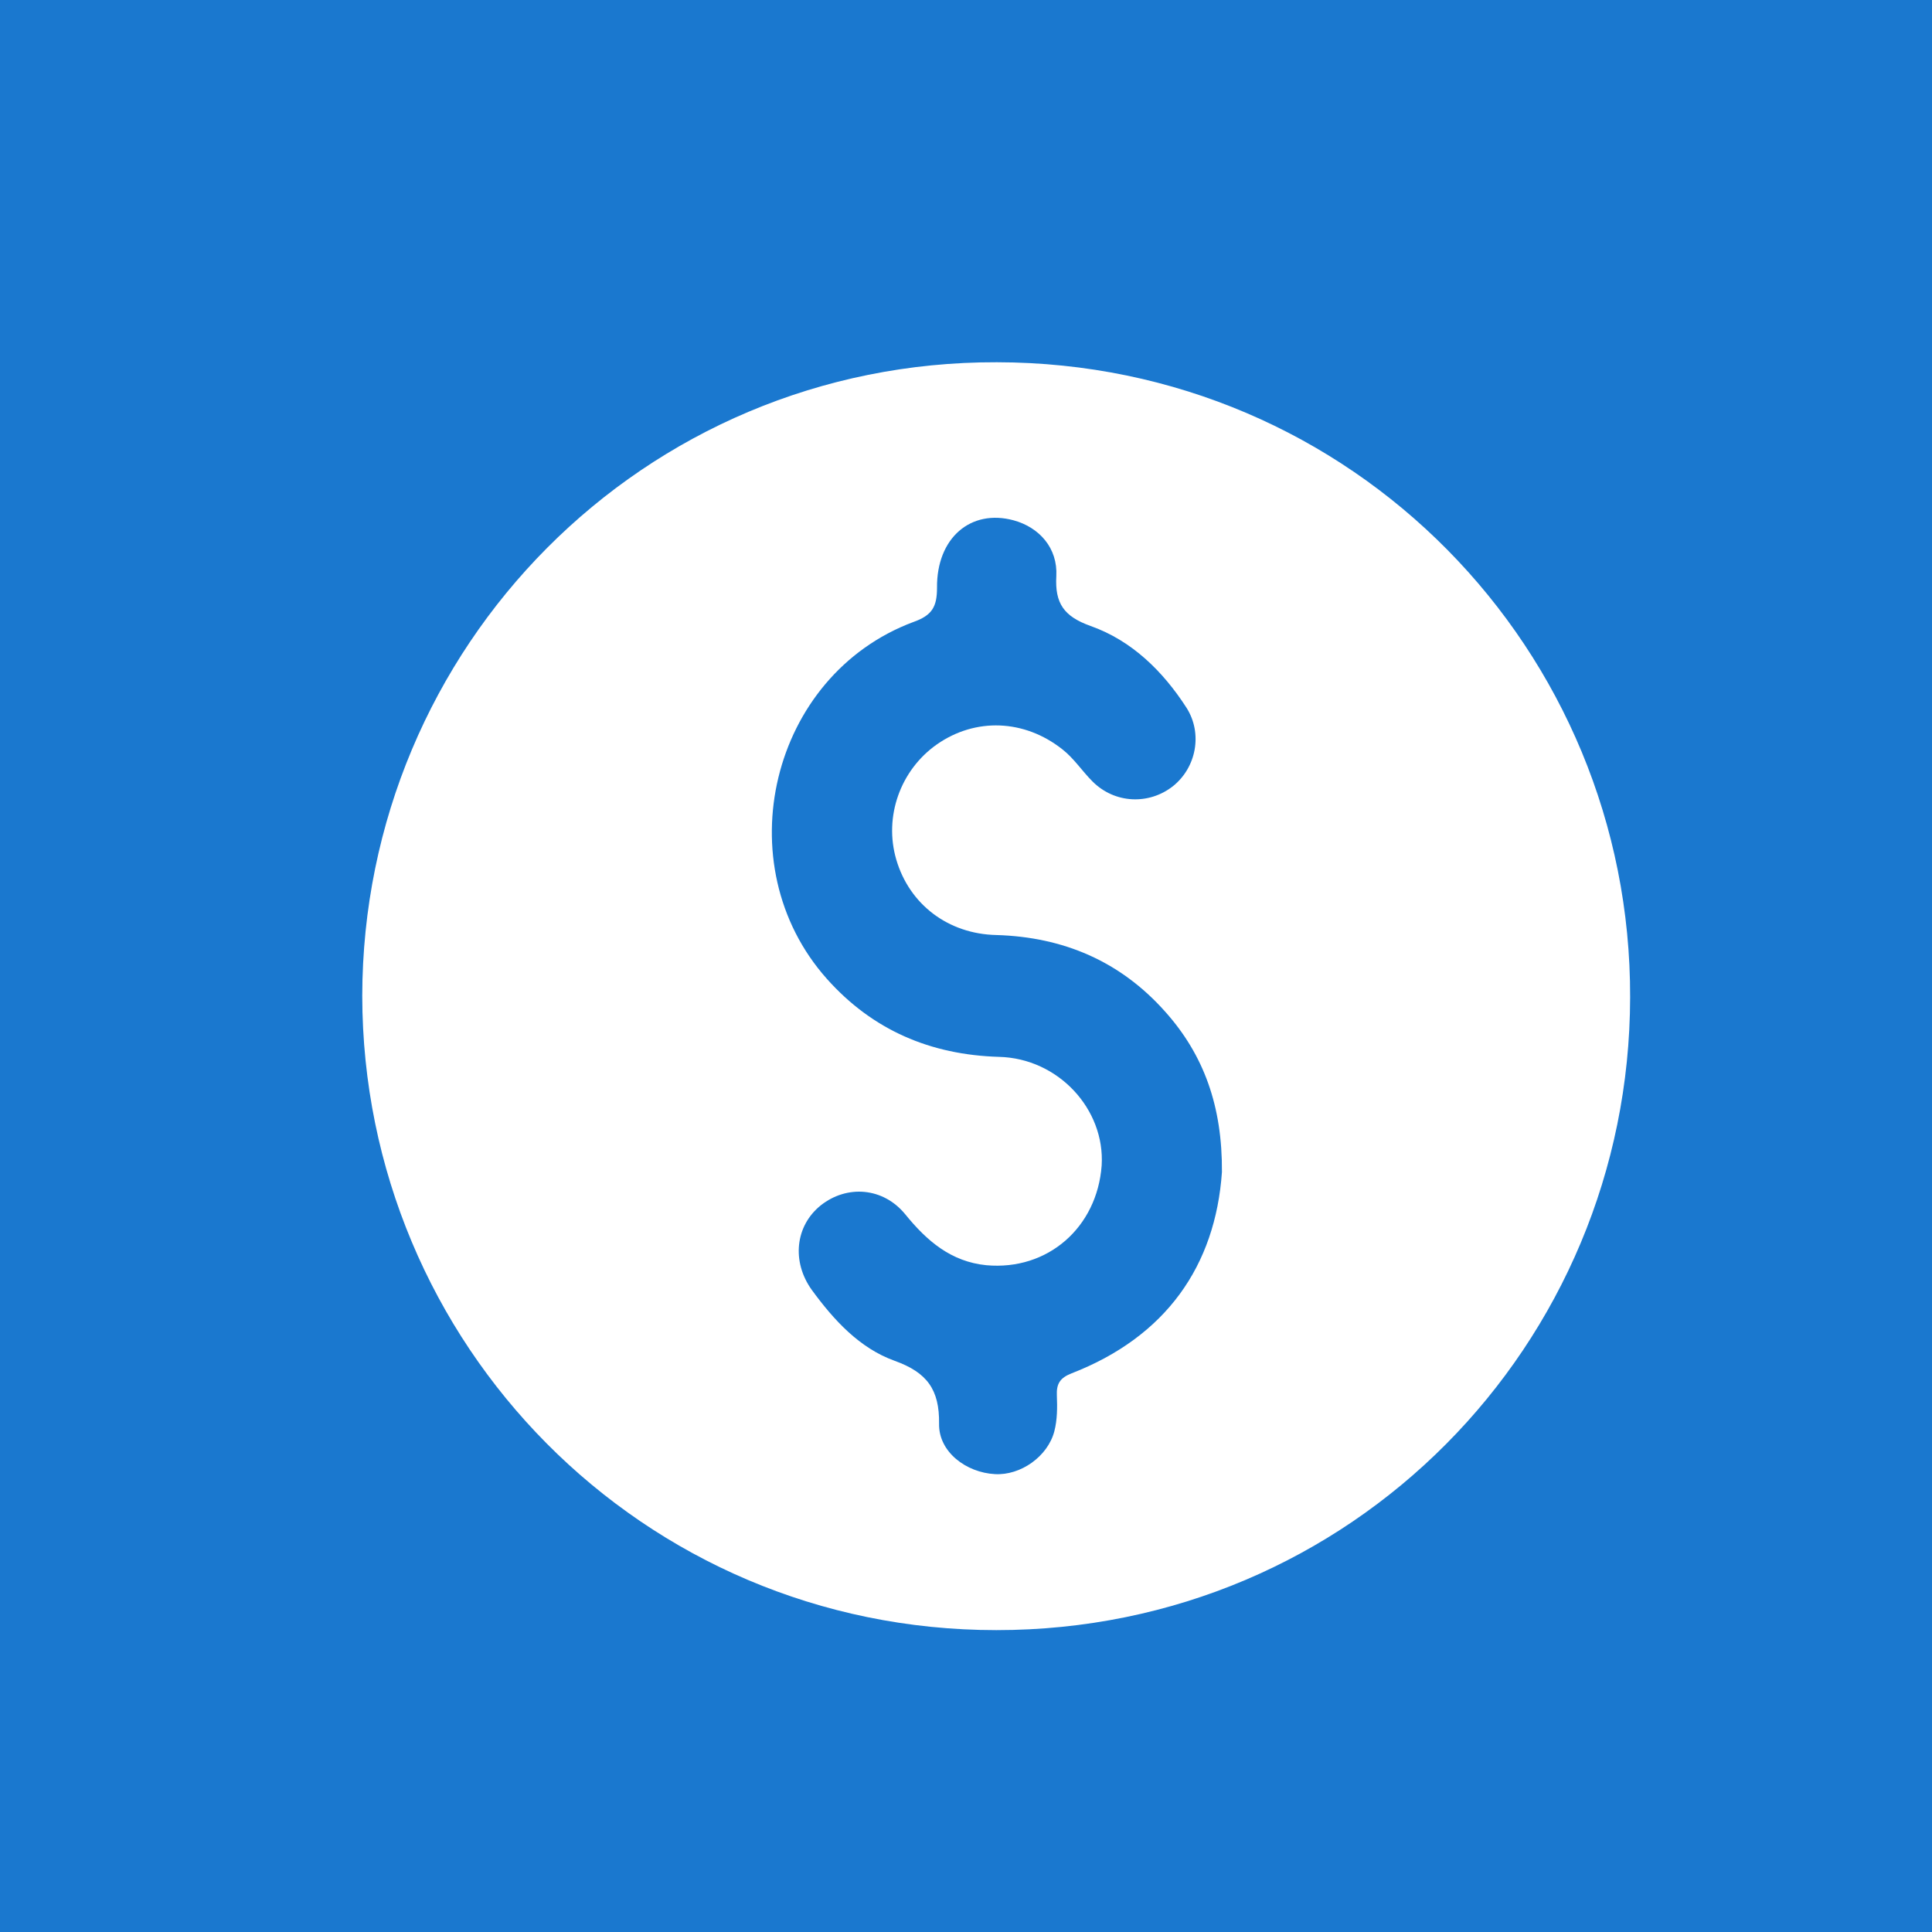 <svg width="32" height="32" viewBox="0 0 32 32" fill="none" xmlns="http://www.w3.org/2000/svg">
<rect width="32" height="32" fill="#1A78CF"/>
<path d="M6 16.496C6.008 10.719 10.652 5.983 16.512 6C22.415 6.008 27.017 10.777 27 16.521C26.991 22.273 22.381 27 16.504 27C10.635 27 6.008 22.256 6 16.496ZM20.239 19.414C20.247 18.322 19.939 17.471 19.297 16.754C18.555 15.921 17.613 15.52 16.504 15.487C15.704 15.47 15.062 14.979 14.845 14.237C14.637 13.528 14.912 12.753 15.52 12.328C16.154 11.886 16.963 11.911 17.596 12.411C17.788 12.561 17.921 12.769 18.096 12.944C18.463 13.311 19.03 13.336 19.43 13.02C19.814 12.711 19.922 12.152 19.655 11.727C19.264 11.119 18.747 10.61 18.063 10.368C17.621 10.21 17.471 9.993 17.496 9.543C17.521 9.076 17.213 8.734 16.788 8.618C16.079 8.426 15.512 8.91 15.52 9.735C15.52 10.052 15.437 10.193 15.129 10.302C12.761 11.185 12.011 14.32 13.695 16.212C14.453 17.063 15.412 17.471 16.546 17.505C17.529 17.529 18.305 18.372 18.247 19.305C18.171 20.331 17.354 21.048 16.337 20.956C15.754 20.898 15.354 20.556 14.995 20.114C14.628 19.664 14.028 19.622 13.595 19.964C13.169 20.306 13.111 20.898 13.445 21.364C13.811 21.865 14.237 22.331 14.82 22.54C15.354 22.732 15.562 23.015 15.554 23.582C15.545 24.049 16.004 24.391 16.479 24.416C16.904 24.441 17.354 24.124 17.463 23.707C17.513 23.515 17.513 23.307 17.505 23.115C17.496 22.923 17.555 22.823 17.746 22.748C19.314 22.14 20.131 20.964 20.239 19.414Z" fill="white"/>
</svg>
